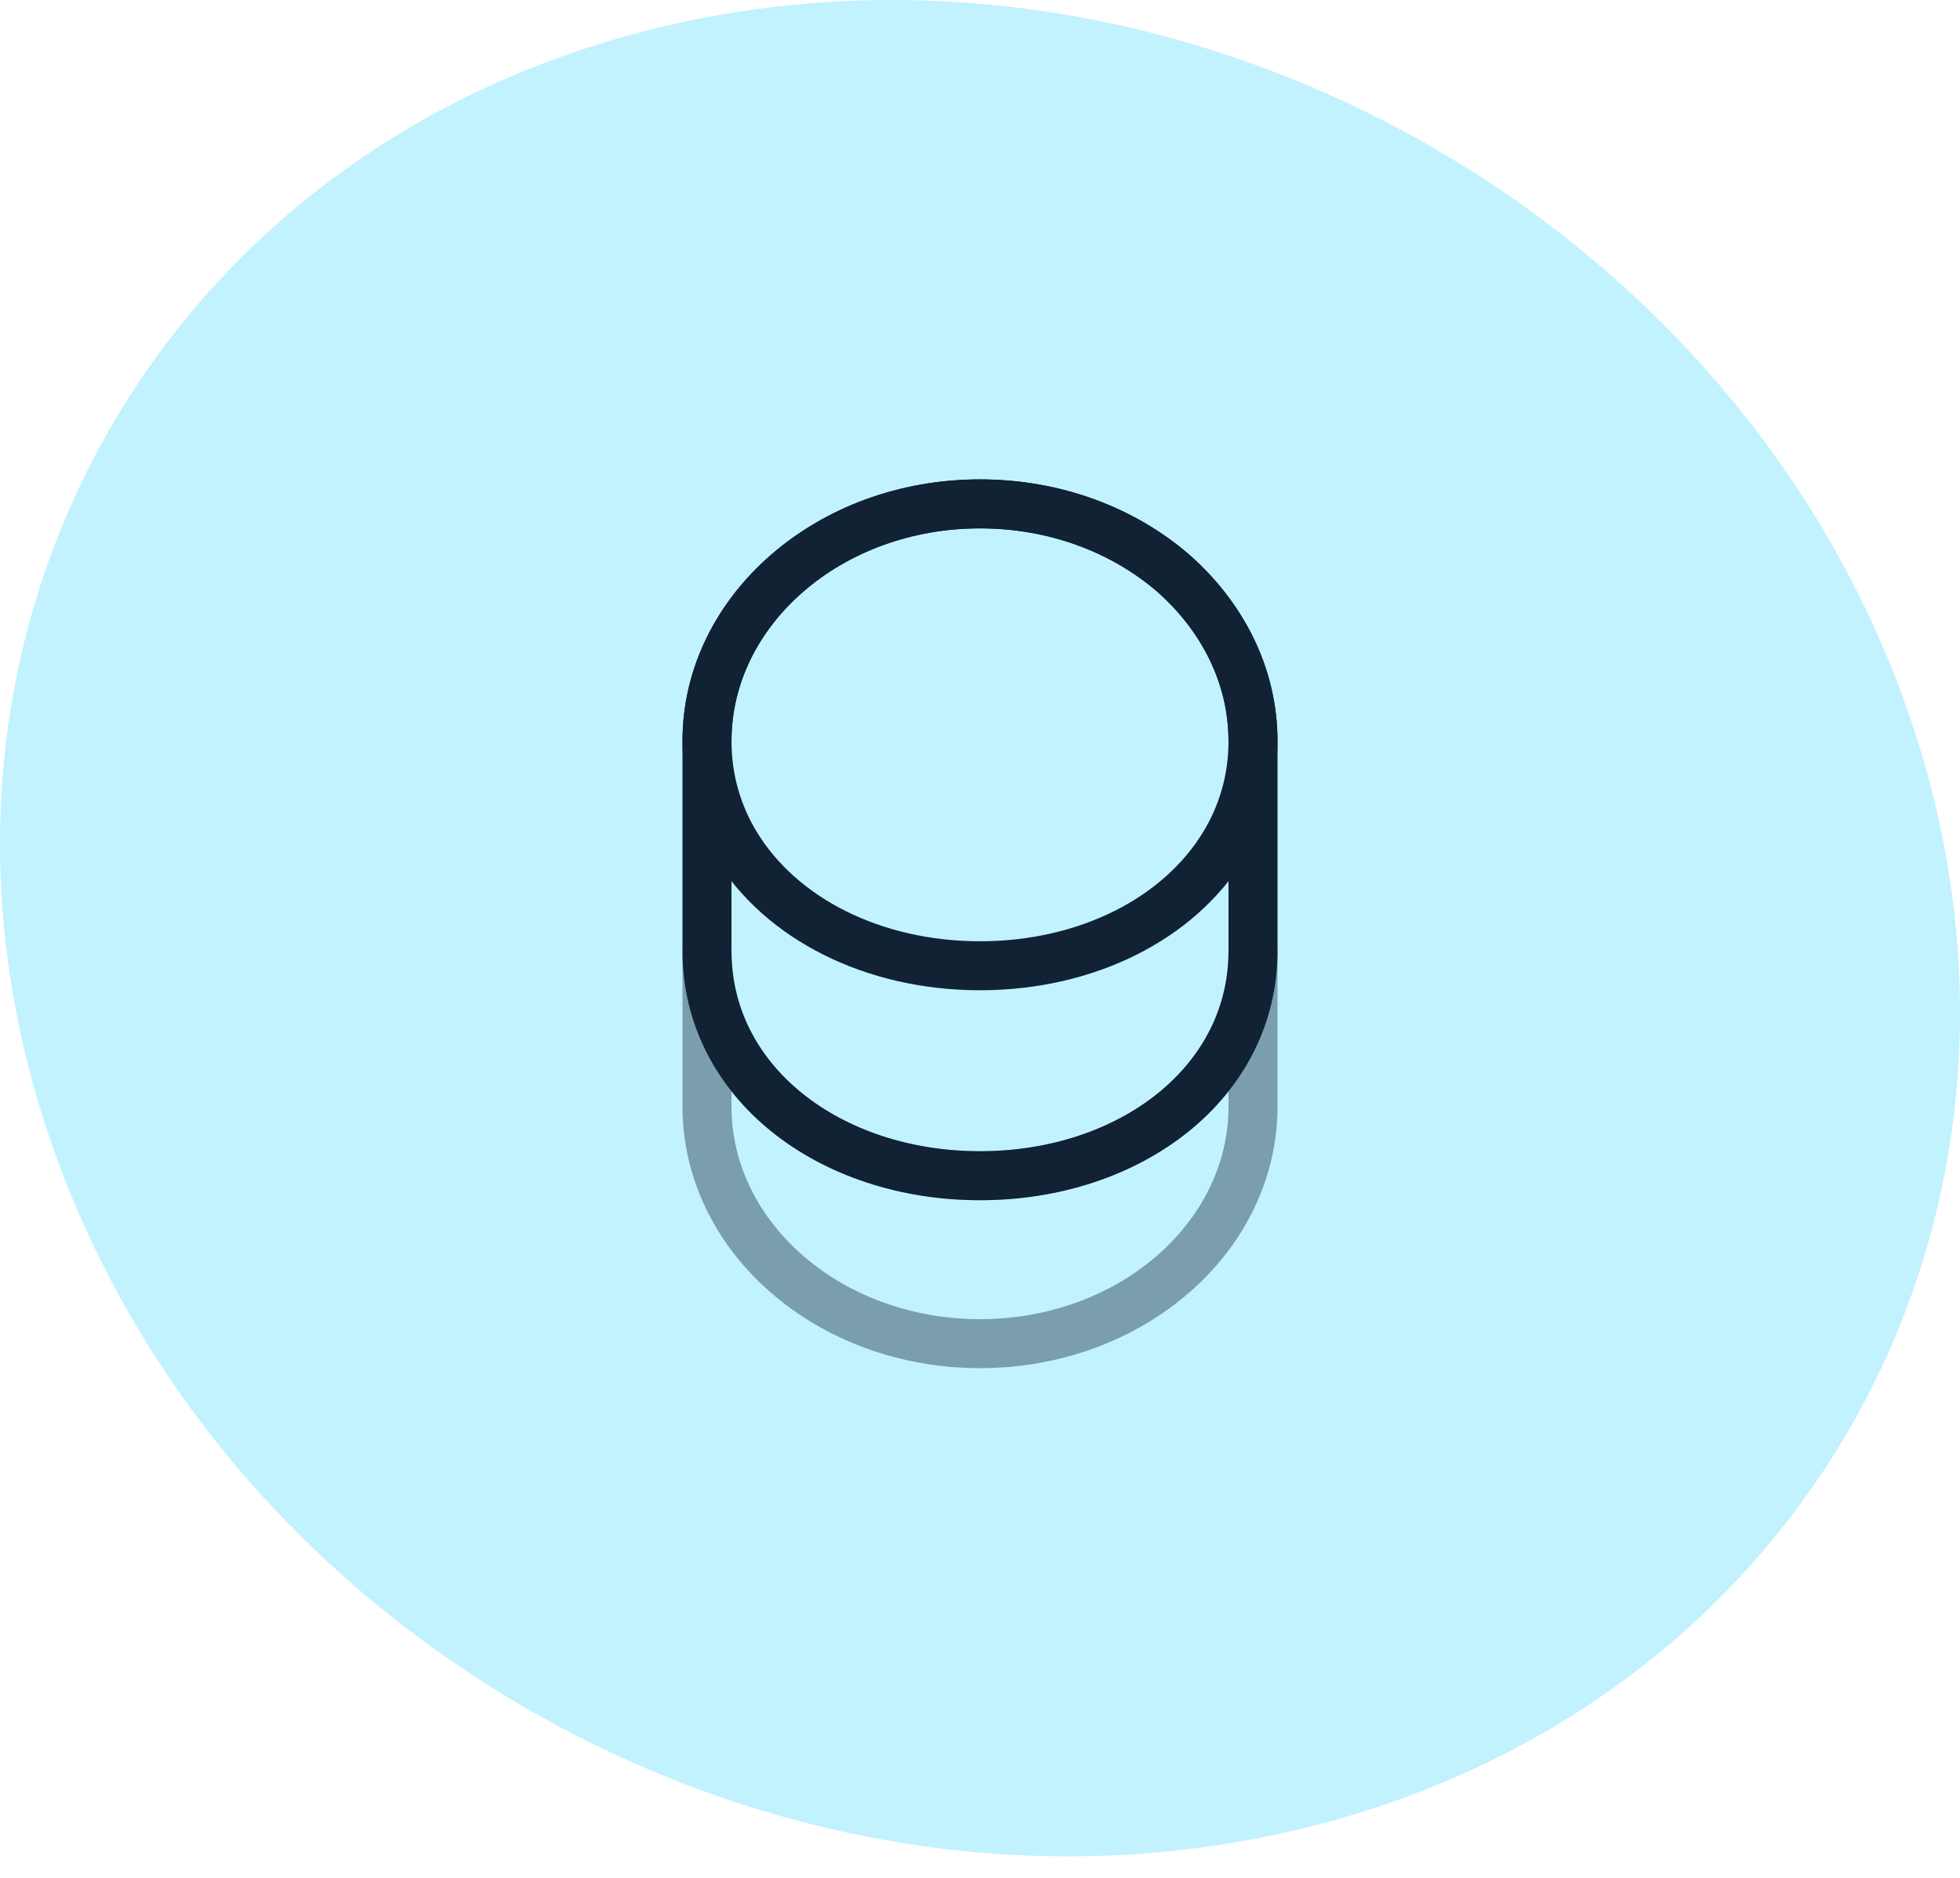 <?xml version="1.0" encoding="UTF-8"?> <svg xmlns="http://www.w3.org/2000/svg" width="48" height="46" viewBox="0 0 48 46" fill="none"><path d="M31.866 44.798C44.386 41.772 51.01 29.454 46.669 17.268C42.328 5.082 28.654 -2.351 16.134 0.675C3.614 3.702 -3.01 16.02 1.331 28.206C5.672 40.392 19.346 47.825 31.866 44.798Z" fill="#C2F2FE"></path><path opacity="0.4" d="M30.686 23.297V27.103C30.686 30.312 27.693 32.914 24 32.914C20.308 32.914 17.314 30.312 17.314 27.103V23.297C17.314 26.506 20.308 28.8 24 28.8C27.693 28.8 30.686 26.506 30.686 23.297Z" stroke="#102233" stroke-width="1.2" stroke-linecap="round" stroke-linejoin="round"></path><path d="M30.686 18.154C30.686 19.09 30.429 19.954 29.976 20.695C28.875 22.505 26.613 23.657 24 23.657C21.387 23.657 19.125 22.505 18.024 20.695C17.572 19.954 17.314 19.09 17.314 18.154C17.314 16.55 18.065 15.1 19.269 14.05C20.482 12.991 22.149 12.343 24 12.343C25.852 12.343 27.518 12.991 28.732 14.04C29.935 15.1 30.686 16.55 30.686 18.154Z" stroke="#102233" stroke-width="1.2" stroke-linecap="round" stroke-linejoin="round"></path><path d="M30.686 18.154V23.297C30.686 26.506 27.693 28.8 24 28.8C20.308 28.8 17.314 26.506 17.314 23.297V18.154C17.314 14.945 20.308 12.343 24 12.343C25.852 12.343 27.518 12.991 28.732 14.04C29.935 15.1 30.686 16.55 30.686 18.154Z" stroke="#102233" stroke-width="1.2" stroke-linecap="round" stroke-linejoin="round"></path></svg> 